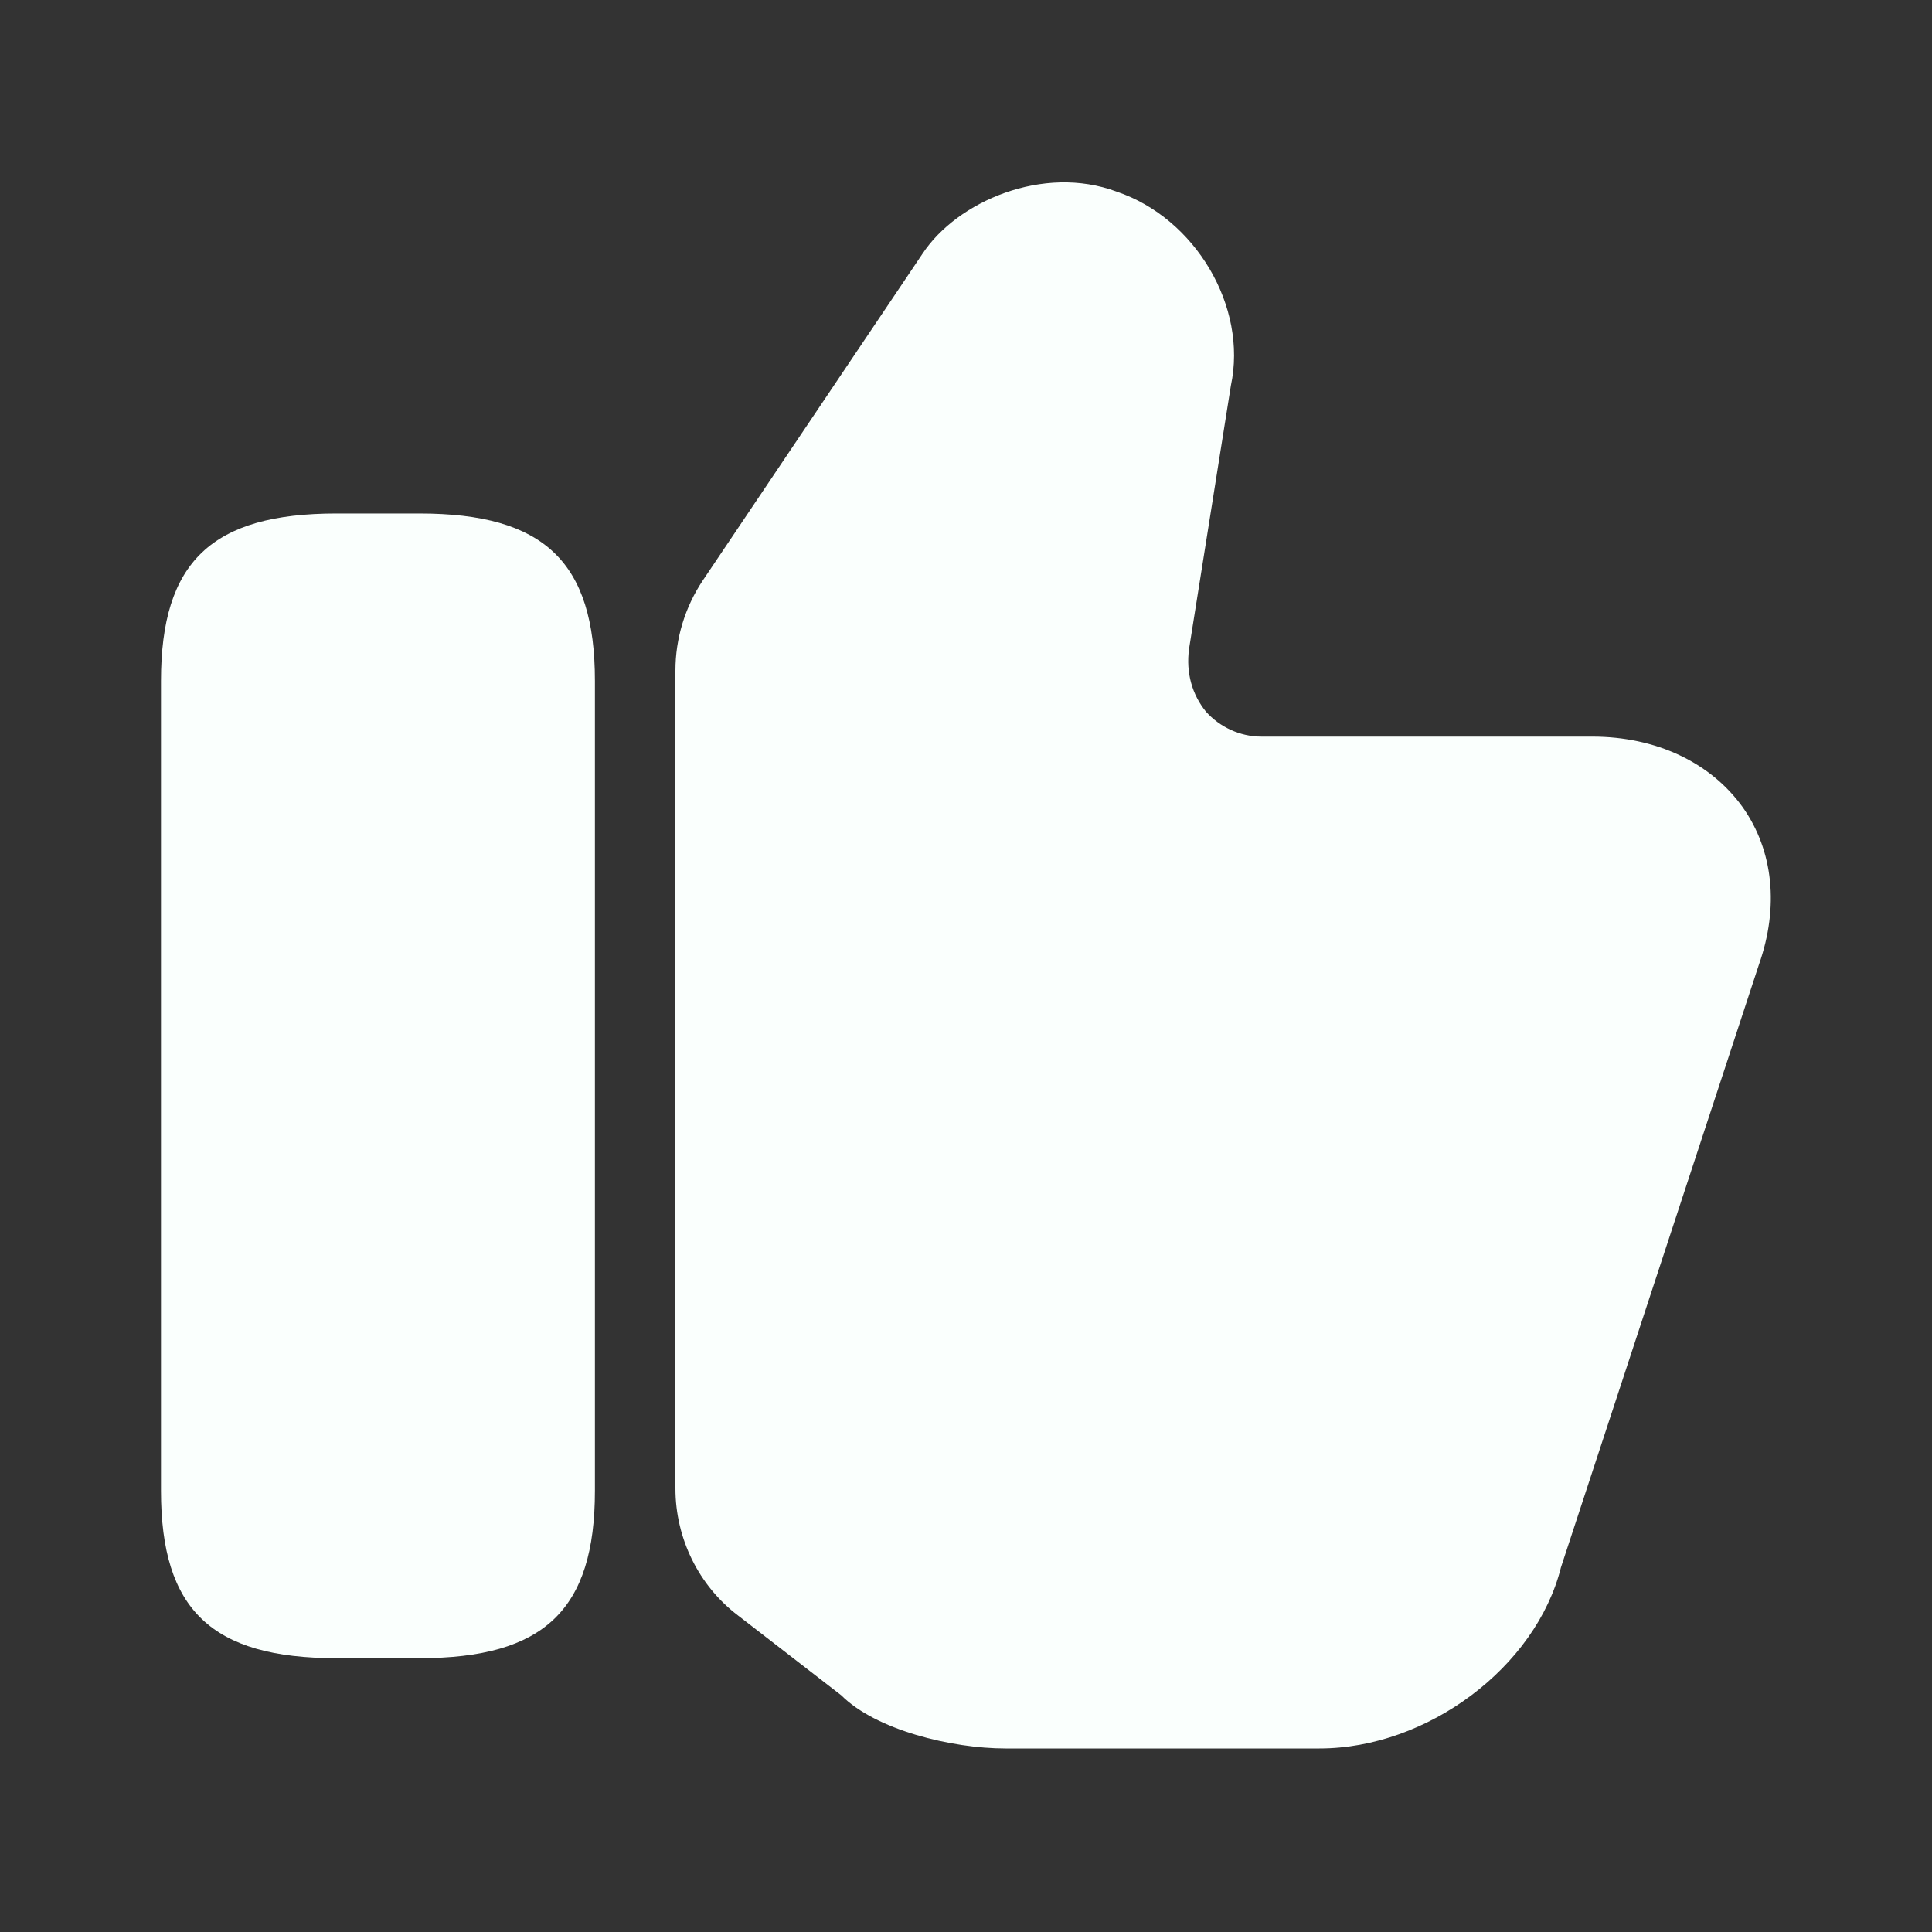 <?xml version="1.0" encoding="UTF-8"?> <svg xmlns="http://www.w3.org/2000/svg" width="40" height="40" viewBox="0 0 40 40" fill="none"><rect x="0" y="0" width="40" height="40" fill="#333333" stroke="none"/><path d="M13.984 30.817V13.884C13.984 13.217 14.184 12.567 14.551 12.017L19.101 5.251C19.818 4.167 21.601 3.401 23.118 3.967C24.751 4.517 25.834 6.351 25.484 7.984L24.618 13.434C24.551 13.934 24.684 14.384 24.968 14.734C25.251 15.05 25.668 15.251 26.118 15.251H32.968C34.284 15.251 35.418 15.784 36.084 16.717C36.718 17.617 36.834 18.784 36.418 19.967L32.318 32.45C31.801 34.517 29.551 36.2 27.318 36.2H20.818C19.701 36.2 18.134 35.817 17.418 35.1L15.284 33.45C14.468 32.834 13.984 31.851 13.984 30.817Z" fill="#FAFFFD"></path><path d="M8.684 10.631H6.967C4.383 10.631 3.333 11.631 3.333 14.098V30.864C3.333 33.331 4.383 34.331 6.967 34.331H8.684C11.267 34.331 12.317 33.331 12.317 30.864V14.098C12.317 11.631 11.267 10.631 8.684 10.631Z" fill="#FAFFFD"></path></svg> 
